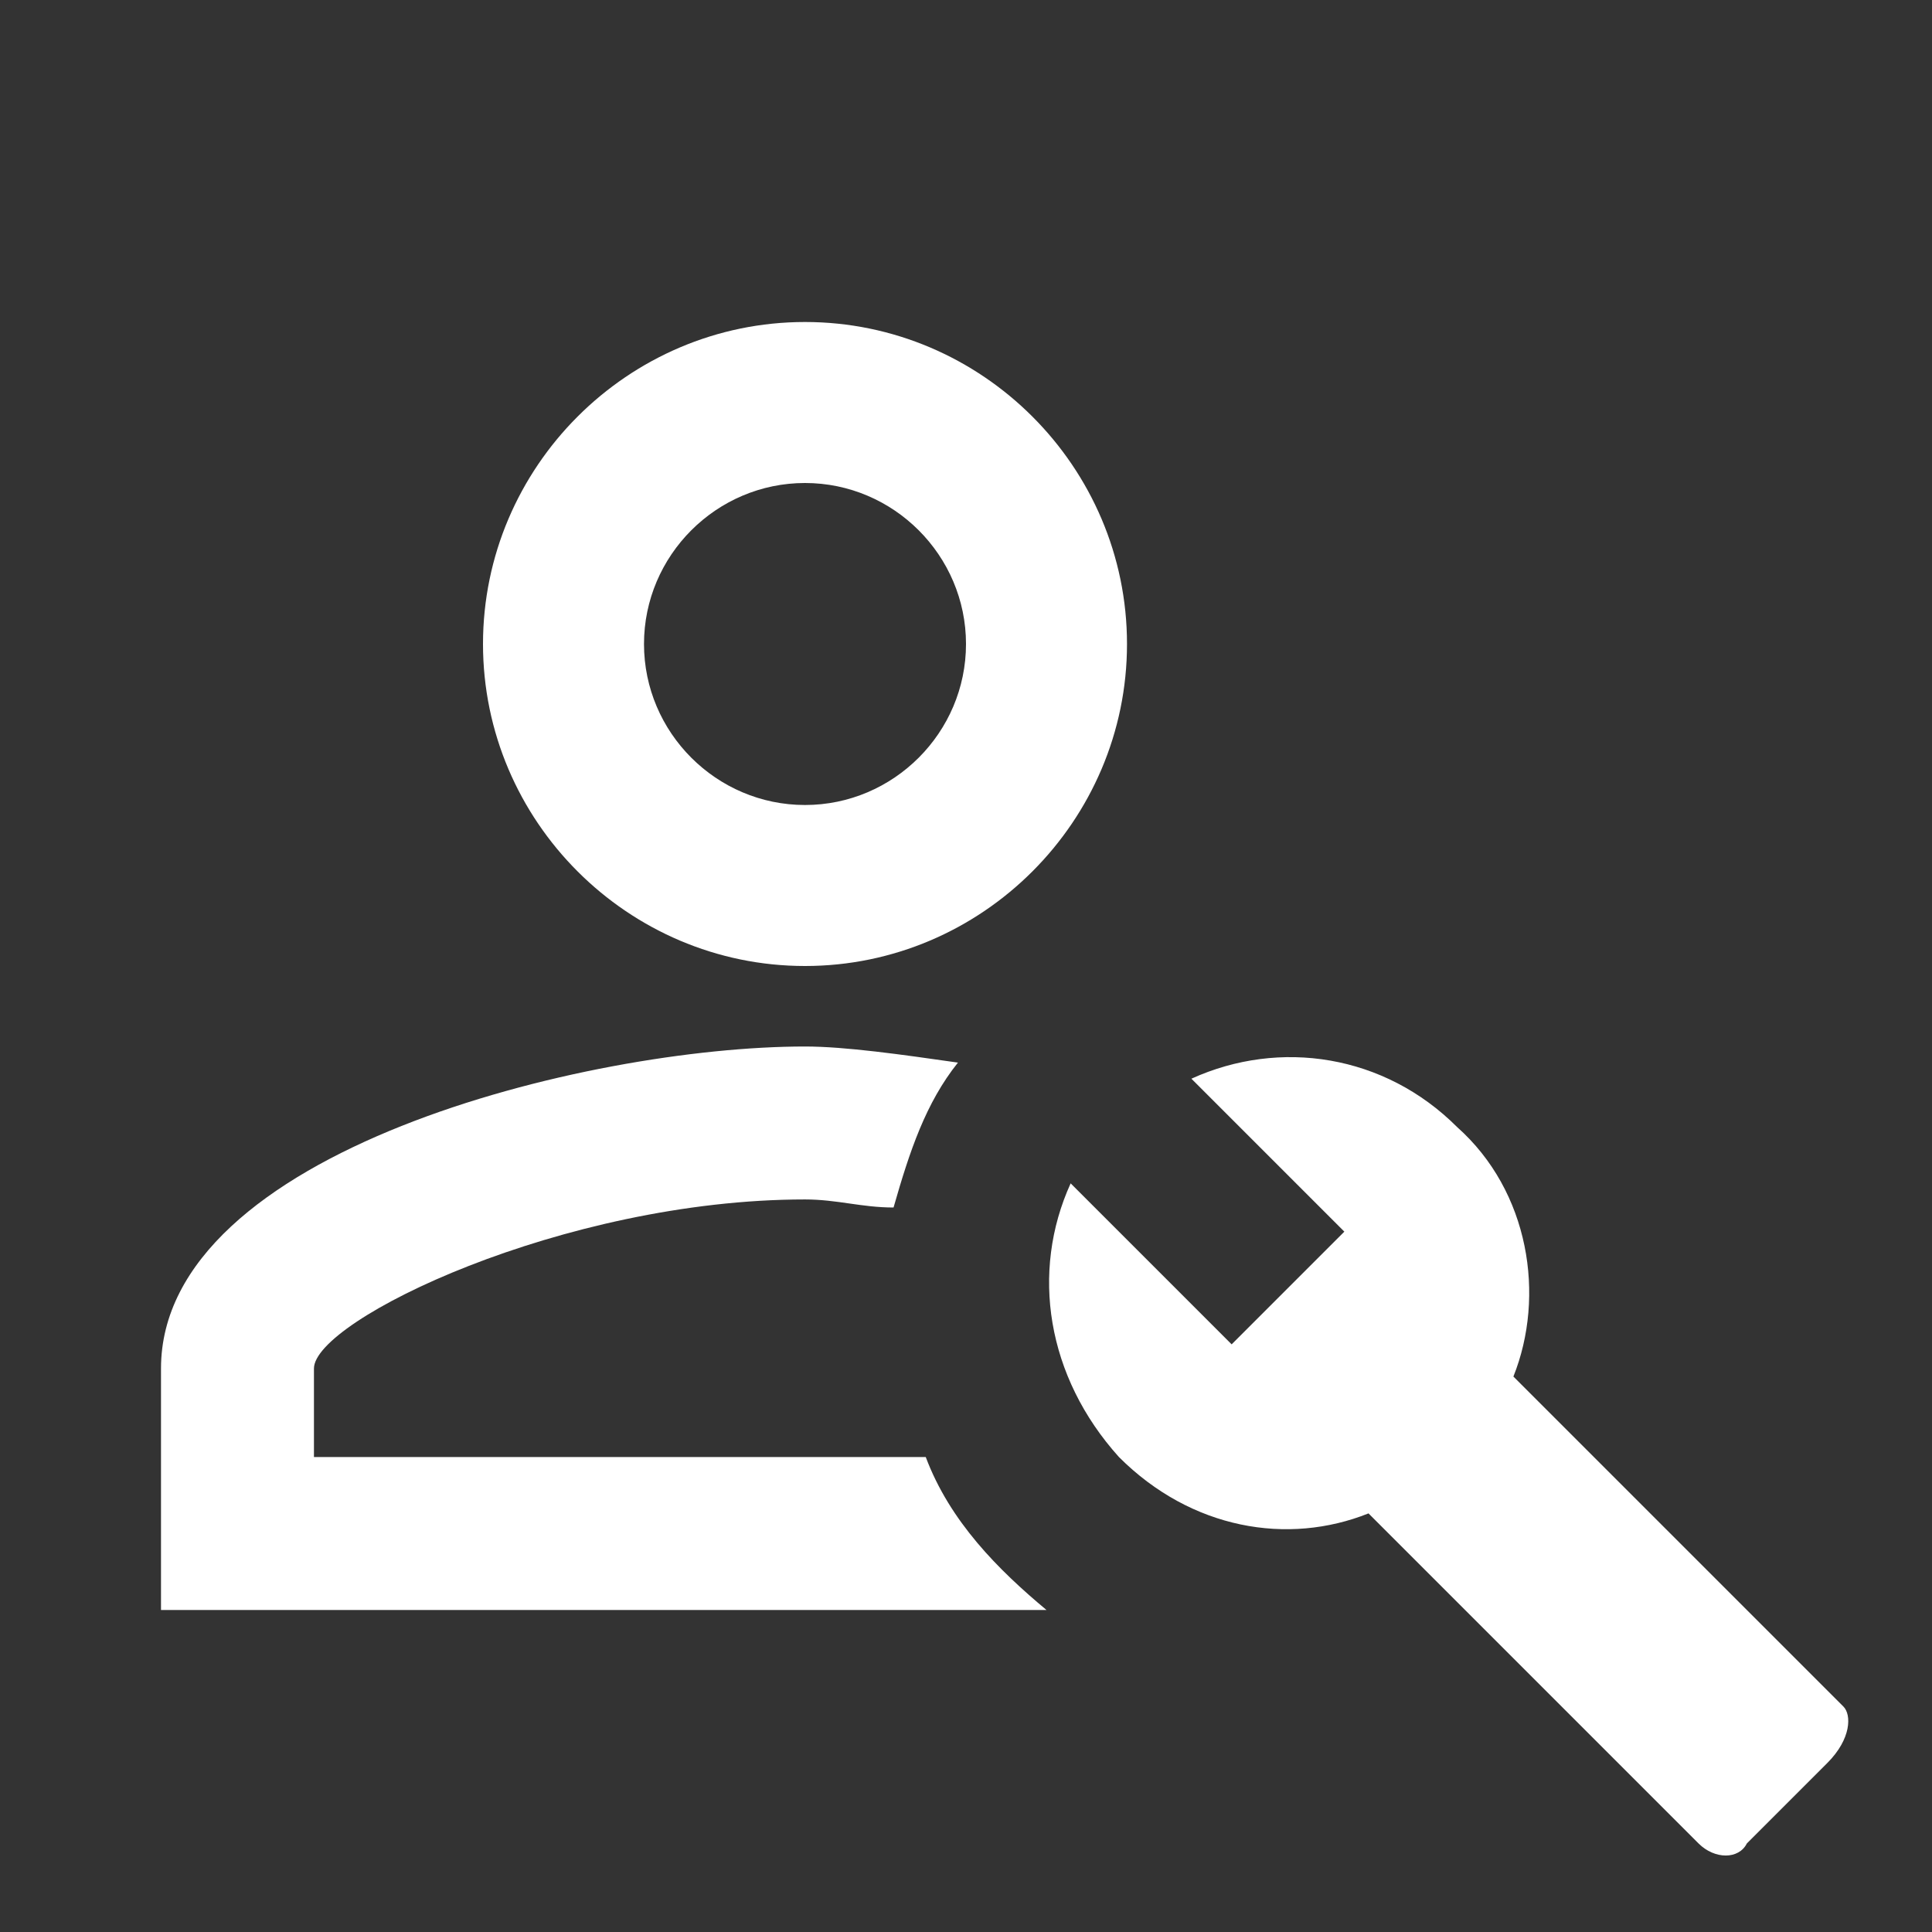 <svg width="60" height="60" viewBox="0 0 60 60" fill="none" xmlns="http://www.w3.org/2000/svg">
<rect x="0" y="0" width="60" height="60" fill="#333333" stroke="none"/>
<path d="M57.25 53L47 42.75C48 40.25 47.5 37 45.25 35C43 32.75 39.75 32.25 37 33.5L41.75 38.25L38.25 41.75L33.25 36.75C32 39.5 32.5 42.75 34.75 45.25C37 47.5 40 48 42.5 47L52.75 57.25C53.25 57.75 54 57.75 54.25 57.25L56.75 54.75C57.5 54 57.5 53.25 57.25 53ZM25 30C30.5 30 35 25.5 35 20C35 14.5 30.5 10 25 10C19.5 10 15 14.5 15 20C15 25.5 19.5 30 25 30ZM25 15C27.75 15 30 17.25 30 20C30 22.75 27.75 25 25 25C22.25 25 20 22.75 20 20C20 17.25 22.25 15 25 15ZM32.5 50H5V42.5C5 35.75 18.25 32.5 25 32.5C26.25 32.5 28 32.75 29.75 33C28.75 34.25 28.25 35.75 27.75 37.5C26.75 37.5 26 37.25 25 37.25C17.5 37.25 9.75 41 9.75 42.5V45.25H28.75C29.5 47.25 31 48.75 32.5 50Z" fill="white"/>
</svg>
